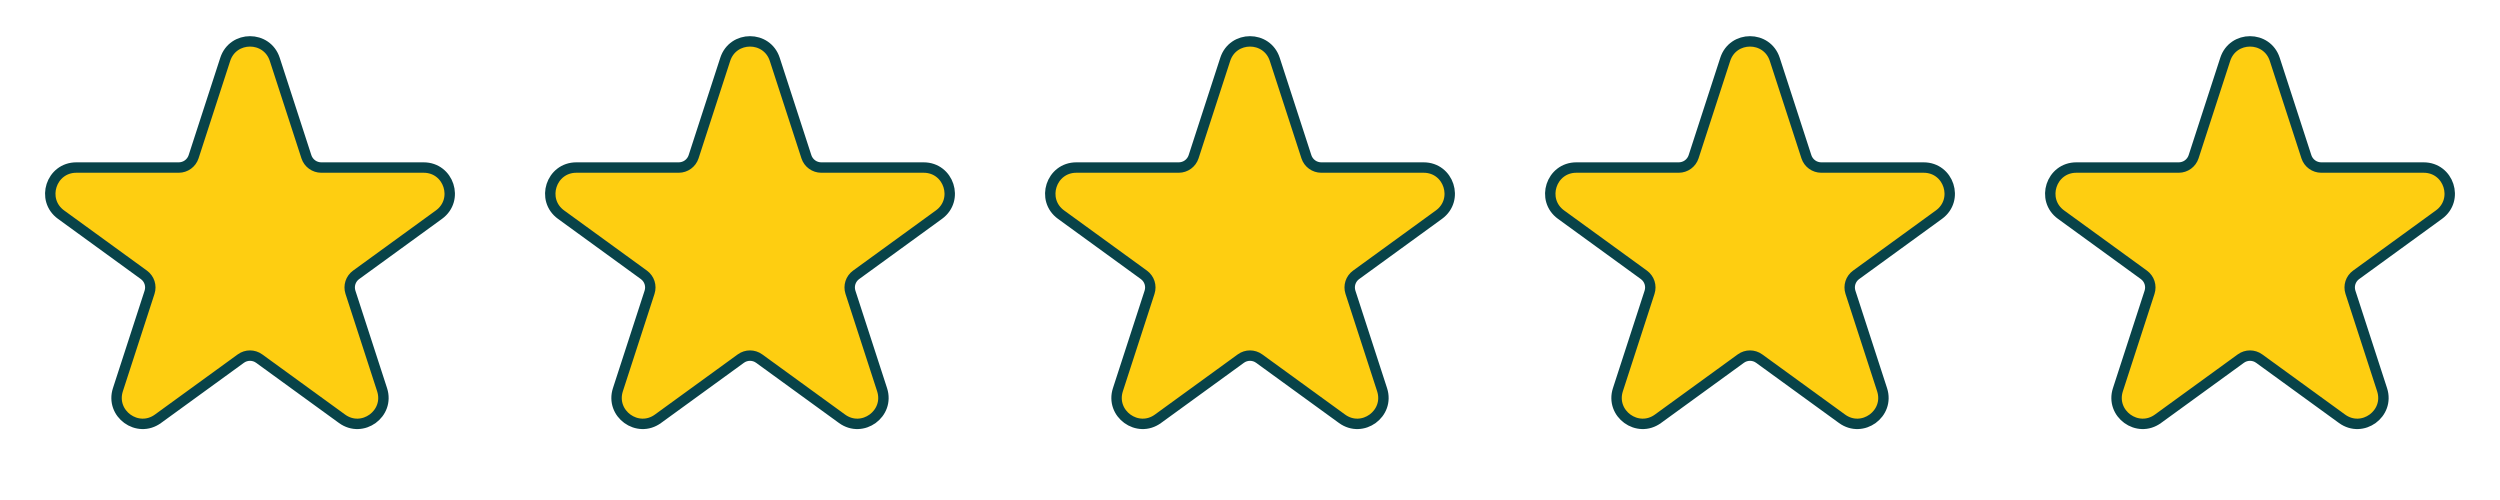 <?xml version="1.0" encoding="UTF-8"?> <svg xmlns="http://www.w3.org/2000/svg" width="120" height="24" viewBox="0 0 120 24" fill="none"><path d="M13.189 2.85C12.815 1.698 11.185 1.698 10.811 2.85L9.293 7.524C9.192 7.833 8.904 8.042 8.579 8.042H3.665C2.454 8.042 1.951 9.591 2.93 10.303L6.906 13.192C7.169 13.383 7.279 13.721 7.178 14.03L5.66 18.704C5.286 19.855 6.604 20.813 7.583 20.101L11.559 17.213C11.822 17.022 12.178 17.022 12.441 17.213L16.417 20.101C17.396 20.813 18.714 19.855 18.34 18.704L16.822 14.03C16.721 13.721 16.831 13.383 17.094 13.192L21.07 10.303C22.049 9.591 21.546 8.042 20.335 8.042H15.421C15.096 8.042 14.808 7.833 14.707 7.524L13.189 2.85Z" fill="#FECE11" stroke="#084349" stroke-width="0.5"></path><path d="M37.189 2.85C36.815 1.698 35.185 1.698 34.811 2.85L33.293 7.524C33.192 7.833 32.904 8.042 32.579 8.042H27.665C26.454 8.042 25.951 9.591 26.93 10.303L30.906 13.192C31.169 13.383 31.279 13.721 31.178 14.03L29.66 18.704C29.286 19.855 30.604 20.813 31.583 20.101L35.559 17.213C35.822 17.022 36.178 17.022 36.441 17.213L40.417 20.101C41.396 20.813 42.714 19.855 42.34 18.704L40.822 14.03C40.721 13.721 40.831 13.383 41.094 13.192L45.07 10.303C46.049 9.591 45.546 8.042 44.335 8.042H39.421C39.096 8.042 38.808 7.833 38.707 7.524L37.189 2.85Z" fill="#FECE11" stroke="#084349" stroke-width="0.5"></path><path d="M61.189 2.85C60.815 1.698 59.185 1.698 58.811 2.85L57.293 7.524C57.192 7.833 56.904 8.042 56.579 8.042H51.665C50.454 8.042 49.951 9.591 50.93 10.303L54.906 13.192C55.169 13.383 55.279 13.721 55.178 14.03L53.66 18.704C53.286 19.855 54.604 20.813 55.583 20.101L59.559 17.213C59.822 17.022 60.178 17.022 60.441 17.213L64.417 20.101C65.396 20.813 66.714 19.855 66.34 18.704L64.822 14.03C64.721 13.721 64.831 13.383 65.094 13.192L69.07 10.303C70.049 9.591 69.546 8.042 68.335 8.042H63.421C63.096 8.042 62.808 7.833 62.707 7.524L61.189 2.85Z" fill="#FECE11" stroke="#084349" stroke-width="0.5"></path><path d="M85.189 2.85C84.815 1.698 83.185 1.698 82.811 2.85L81.293 7.524C81.192 7.833 80.904 8.042 80.579 8.042H75.665C74.454 8.042 73.951 9.591 74.93 10.303L78.906 13.192C79.169 13.383 79.279 13.721 79.178 14.03L77.66 18.704C77.286 19.855 78.604 20.813 79.583 20.101L83.559 17.213C83.822 17.022 84.178 17.022 84.441 17.213L88.417 20.101C89.396 20.813 90.714 19.855 90.34 18.704L88.822 14.03C88.721 13.721 88.831 13.383 89.094 13.192L93.07 10.303C94.049 9.591 93.546 8.042 92.335 8.042H87.421C87.096 8.042 86.808 7.833 86.707 7.524L85.189 2.85Z" fill="#FECE11" stroke="#084349" stroke-width="0.5"></path><path d="M109.189 2.85C108.815 1.698 107.185 1.698 106.811 2.85L105.293 7.524C105.192 7.833 104.904 8.042 104.579 8.042H99.665C98.454 8.042 97.951 9.591 98.93 10.303L102.906 13.192C103.169 13.383 103.279 13.721 103.178 14.03L101.66 18.704C101.286 19.855 102.604 20.813 103.583 20.101L107.559 17.213C107.822 17.022 108.178 17.022 108.441 17.213L112.417 20.101C113.396 20.813 114.714 19.855 114.34 18.704L112.822 14.03C112.721 13.721 112.831 13.383 113.094 13.192L117.07 10.303C118.049 9.591 117.546 8.042 116.335 8.042H111.421C111.096 8.042 110.808 7.833 110.707 7.524L109.189 2.85Z" fill="#FECE11" stroke="#084349" stroke-width="0.5"></path></svg> 